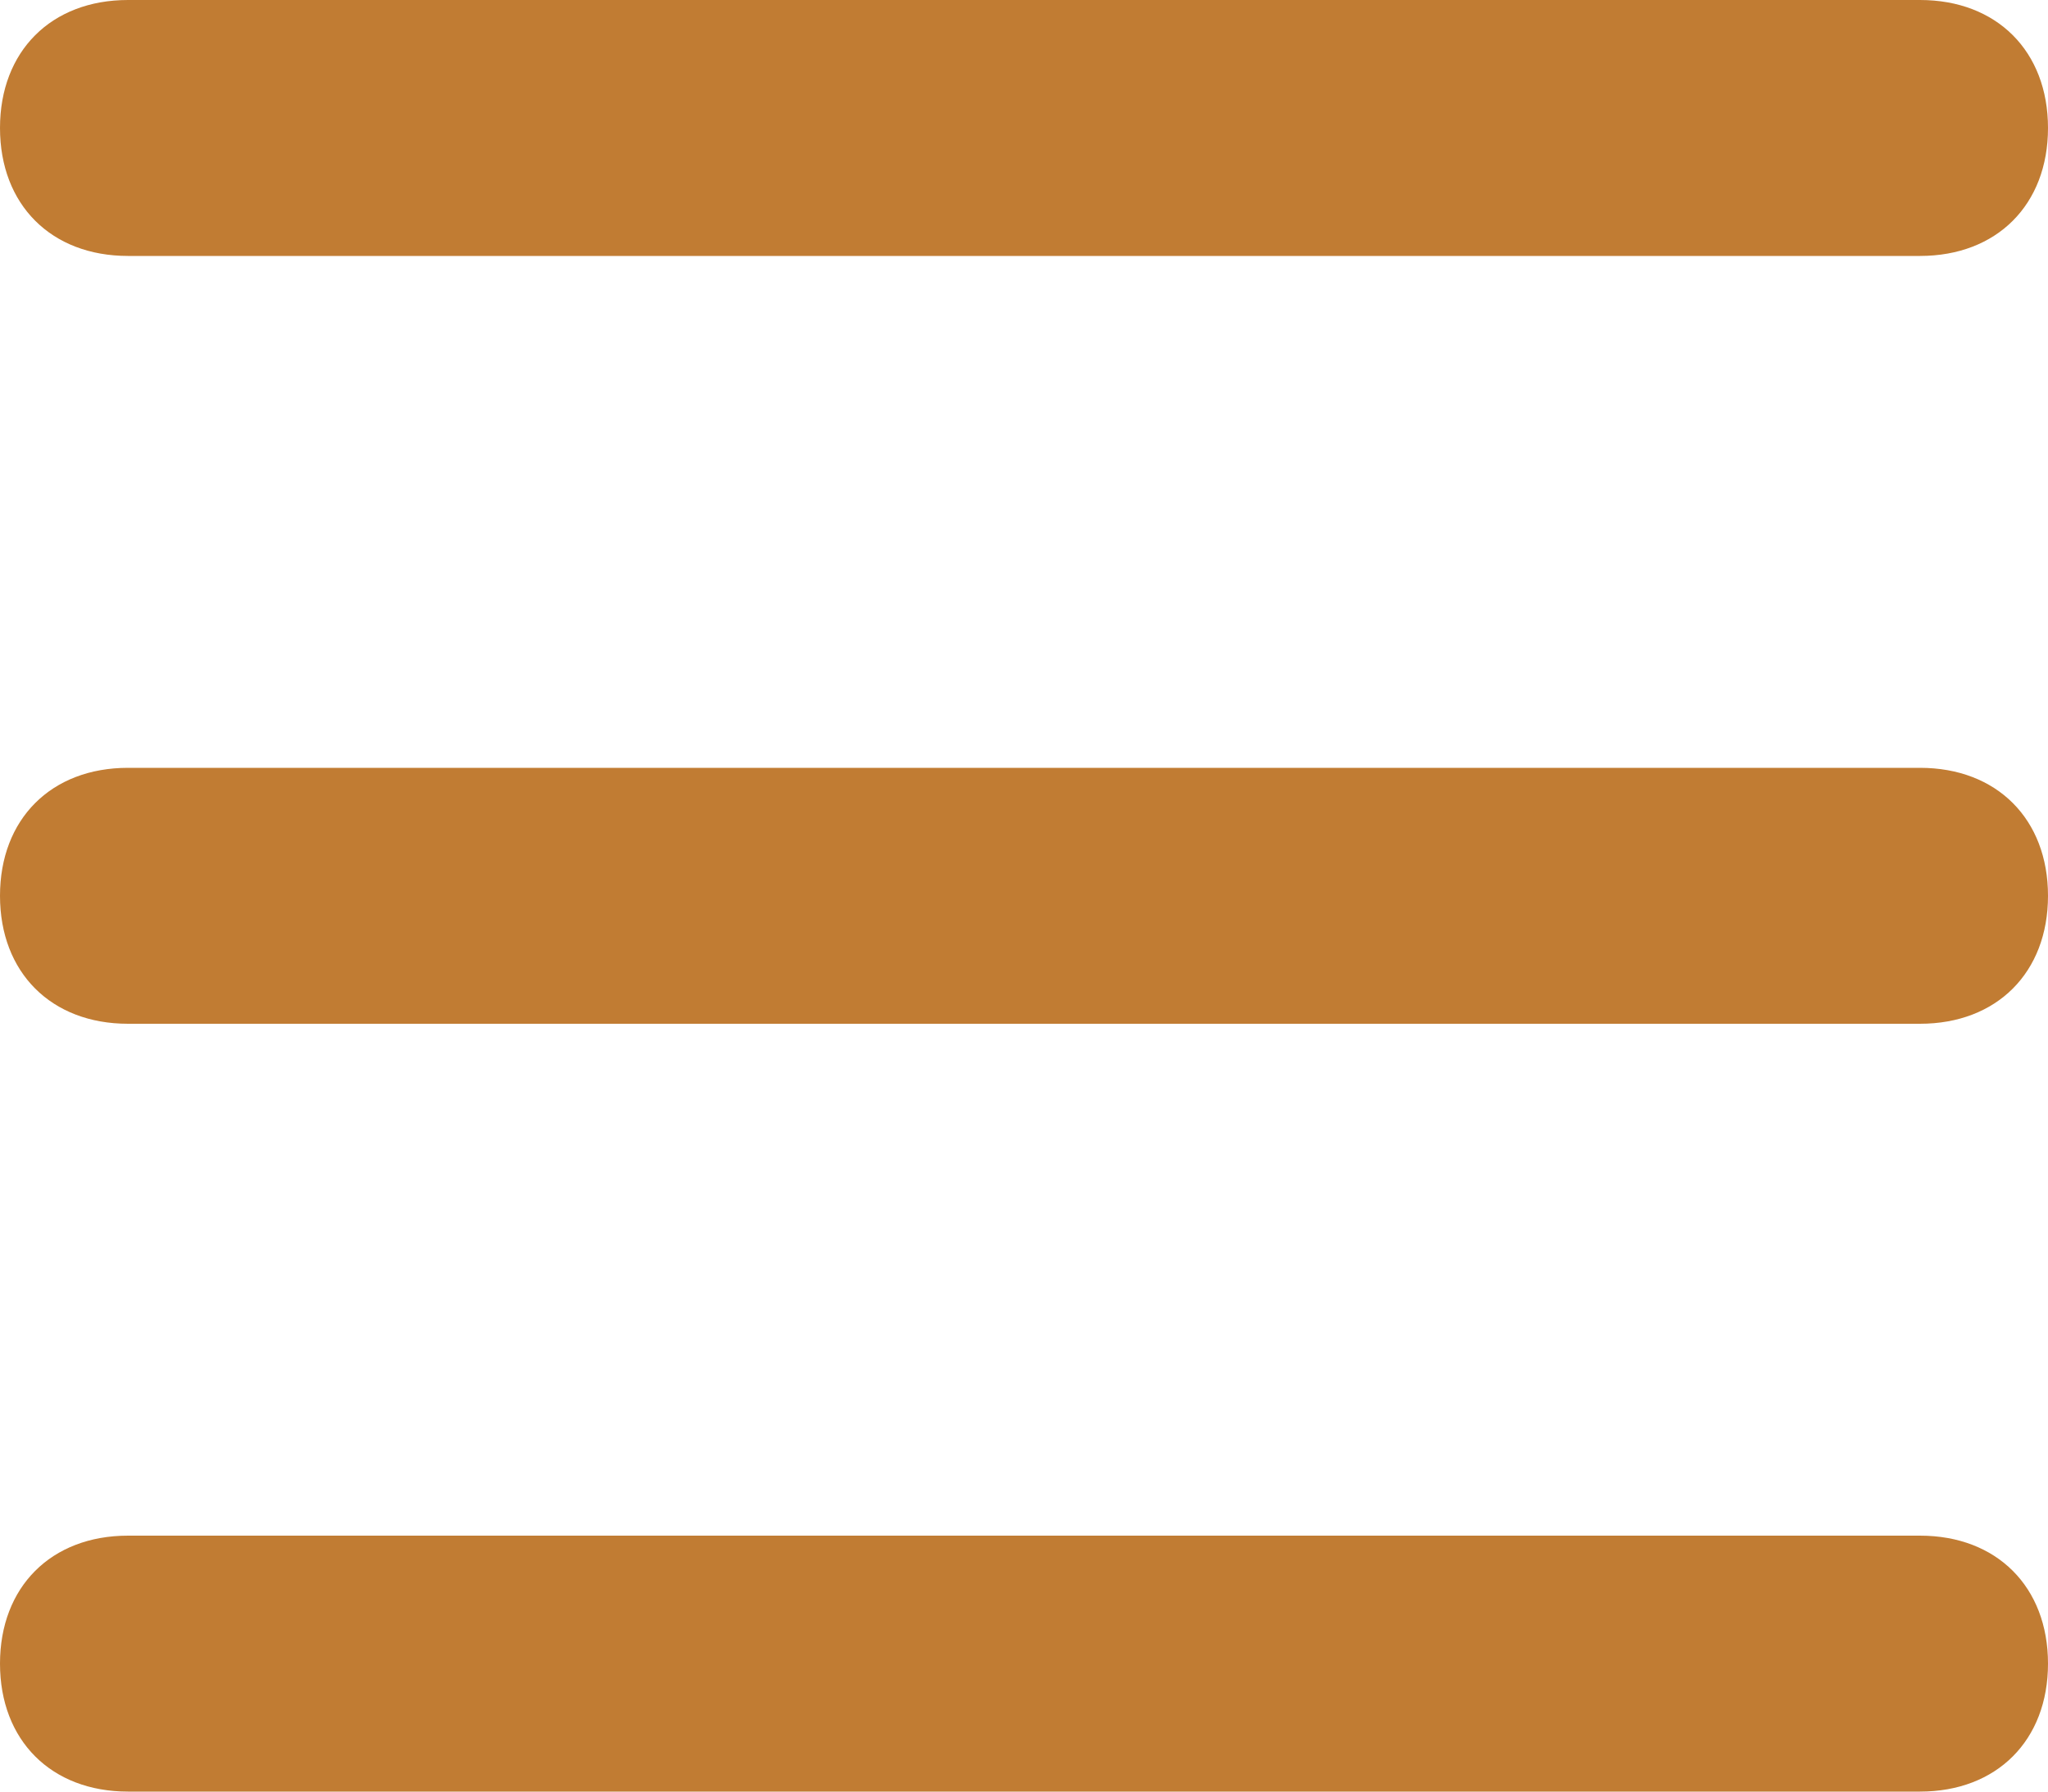 <svg width="16" height="14" viewBox="0 0 16 14" fill="none" xmlns="http://www.w3.org/2000/svg">
<path d="M1 2H15C15.6 2 16 1.6 16 1C16 0.4 15.6 0 15 0H1C0.4 0 0 0.4 0 1C0 1.6 0.4 2 1 2ZM1 8H15C15.6 8 16 7.6 16 7C16 6.4 15.6 6 15 6H1C0.4 6 0 6.4 0 7C0 7.6 0.4 8 1 8ZM1 14H15C15.6 14 16 13.6 16 13C16 12.4 15.6 12 15 12H1C0.4 12 0 12.4 0 13C0 13.6 0.4 14 1 14Z" fill="#C17C33"/>
</svg>
